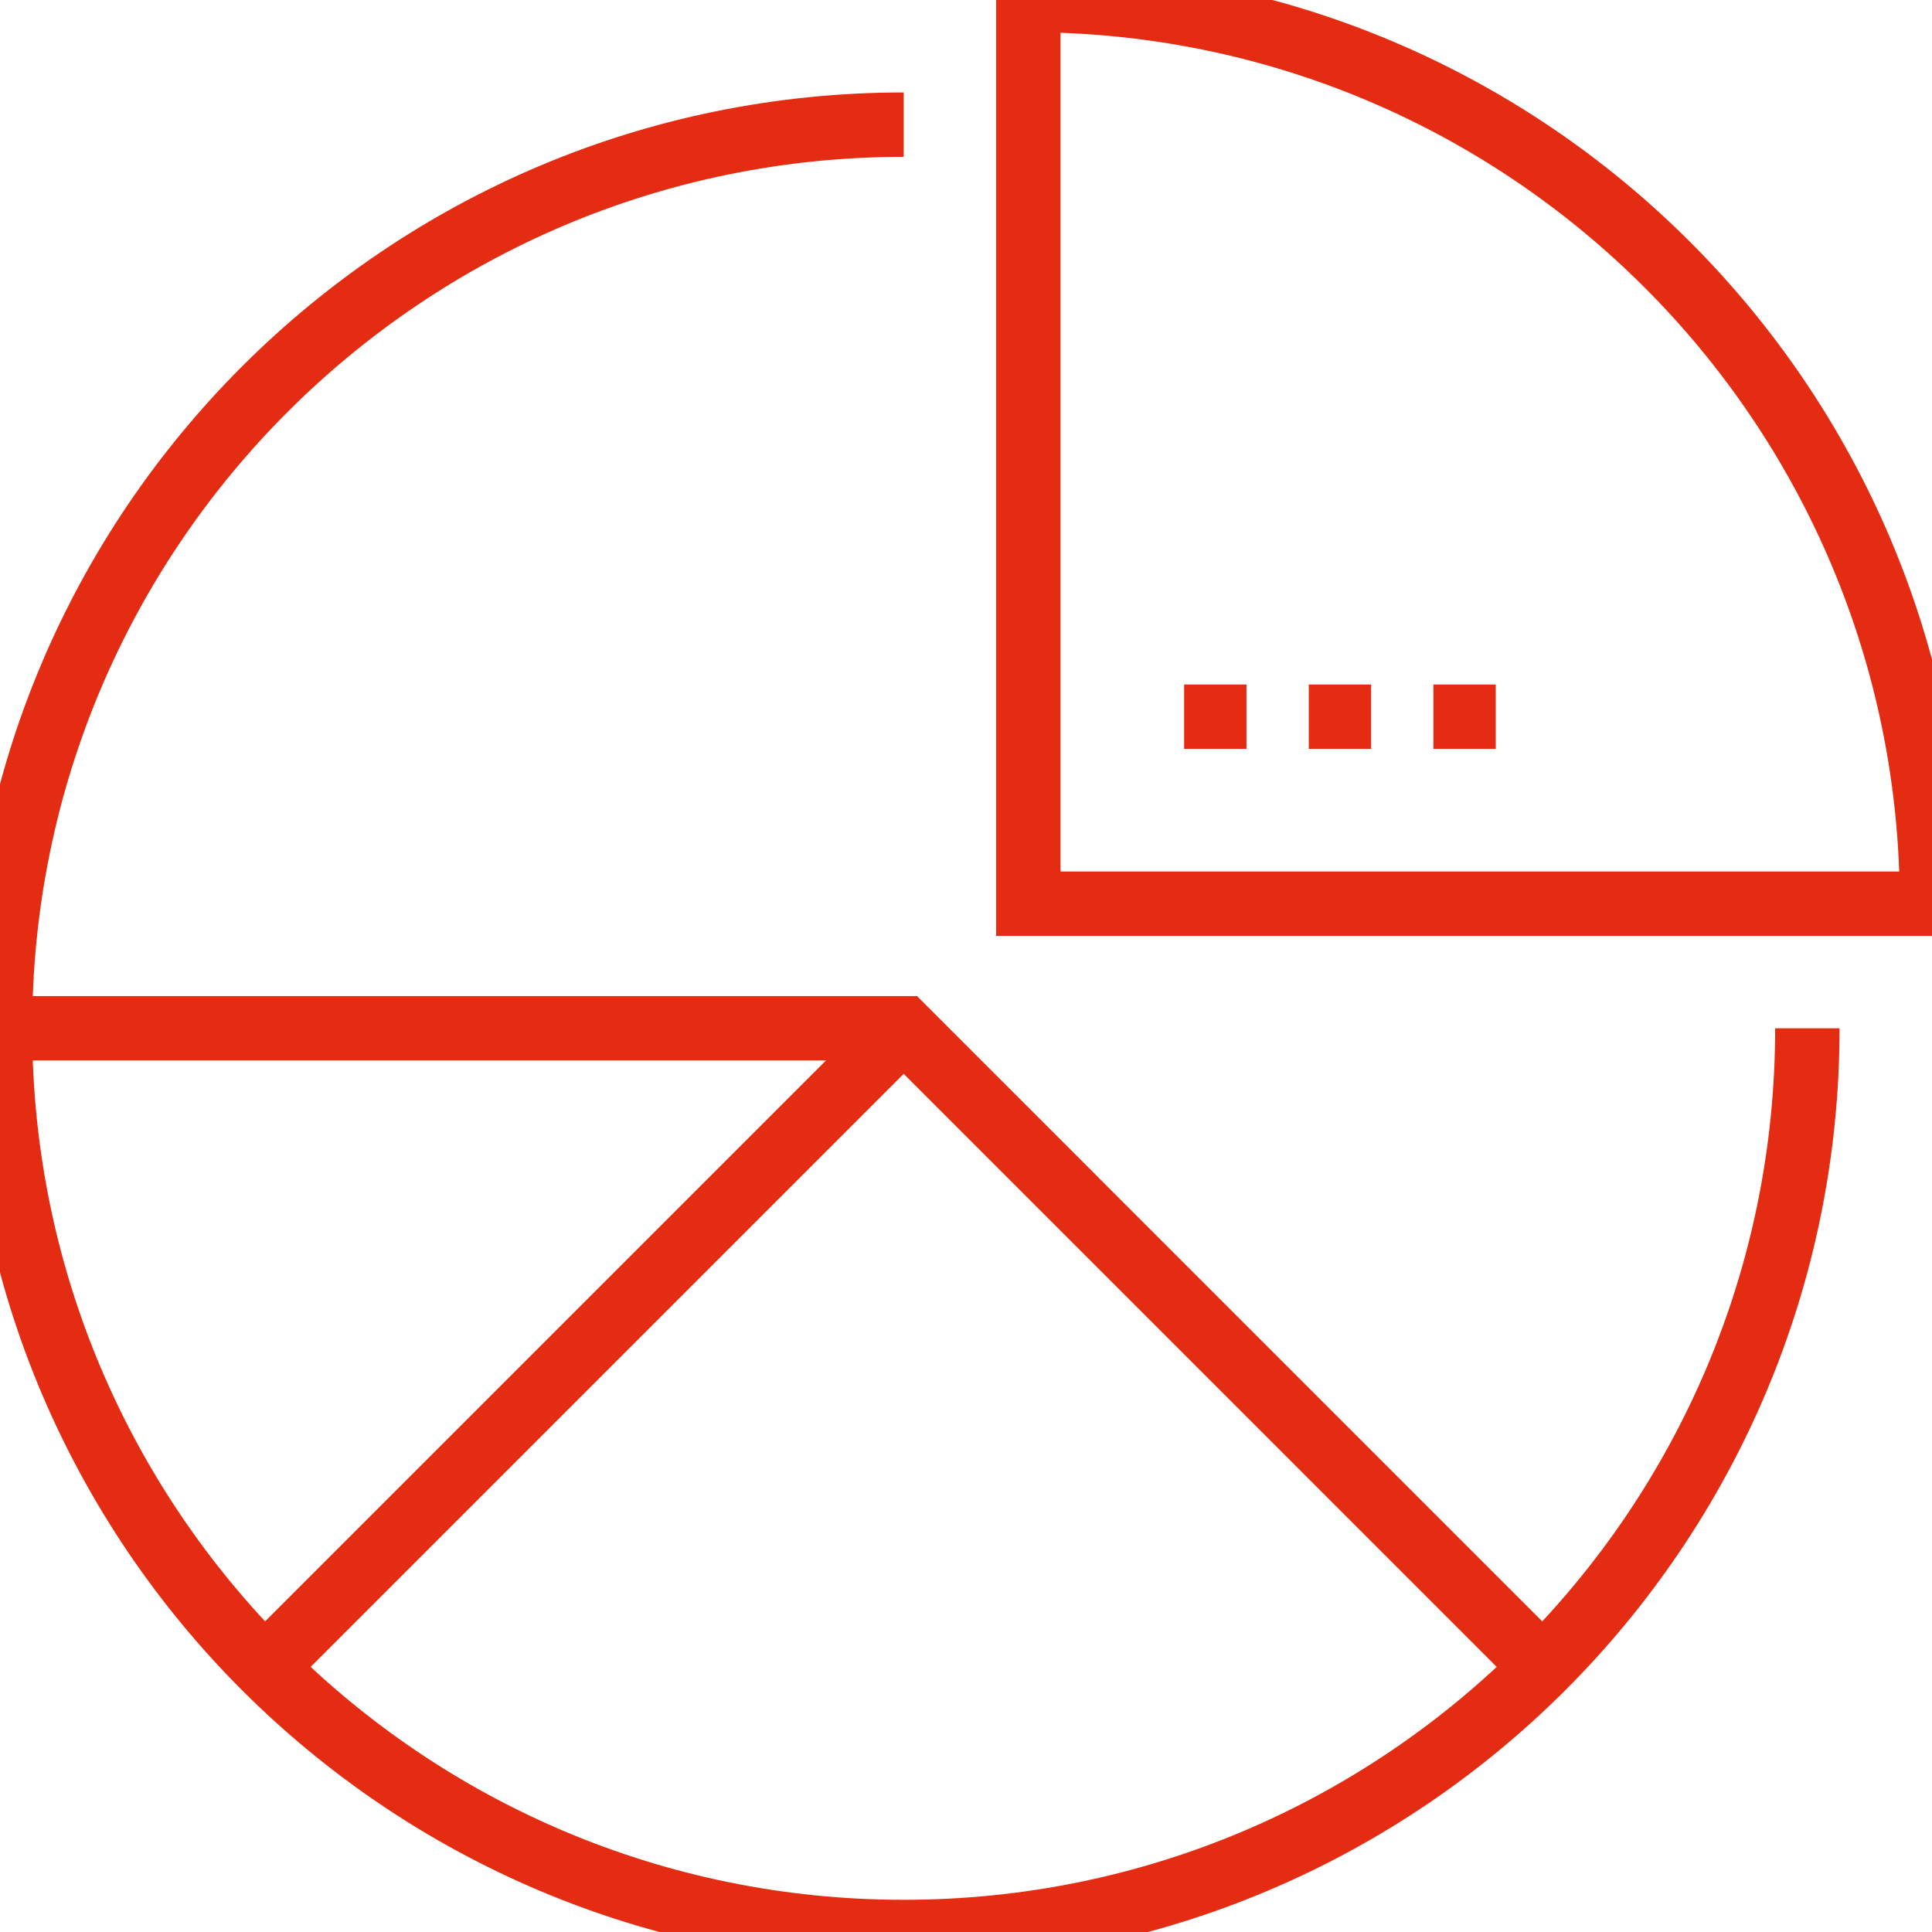 <svg height="60" viewBox="0 0 60 60" width="60" xmlns="http://www.w3.org/2000/svg"><g fill="none" fill-rule="evenodd" stroke="#e32c11" stroke-width="2"><path d="m28.065 3.871c-15.5 0-28.065 12.564-28.065 28.064s12.565 28.065 28.065 28.065c15.499 0 28.064-12.564 28.064-28.065"/><path d="m31.935 0v28.065h28.065c0-15.5-12.565-28.065-28.065-28.065zm4.839 22.258h1.936m1.935 0h1.936m1.935 0h1.936m.967 29.032-19.354-19.355h-28.065m28.065 0-19.355 19.355"/></g></svg>
